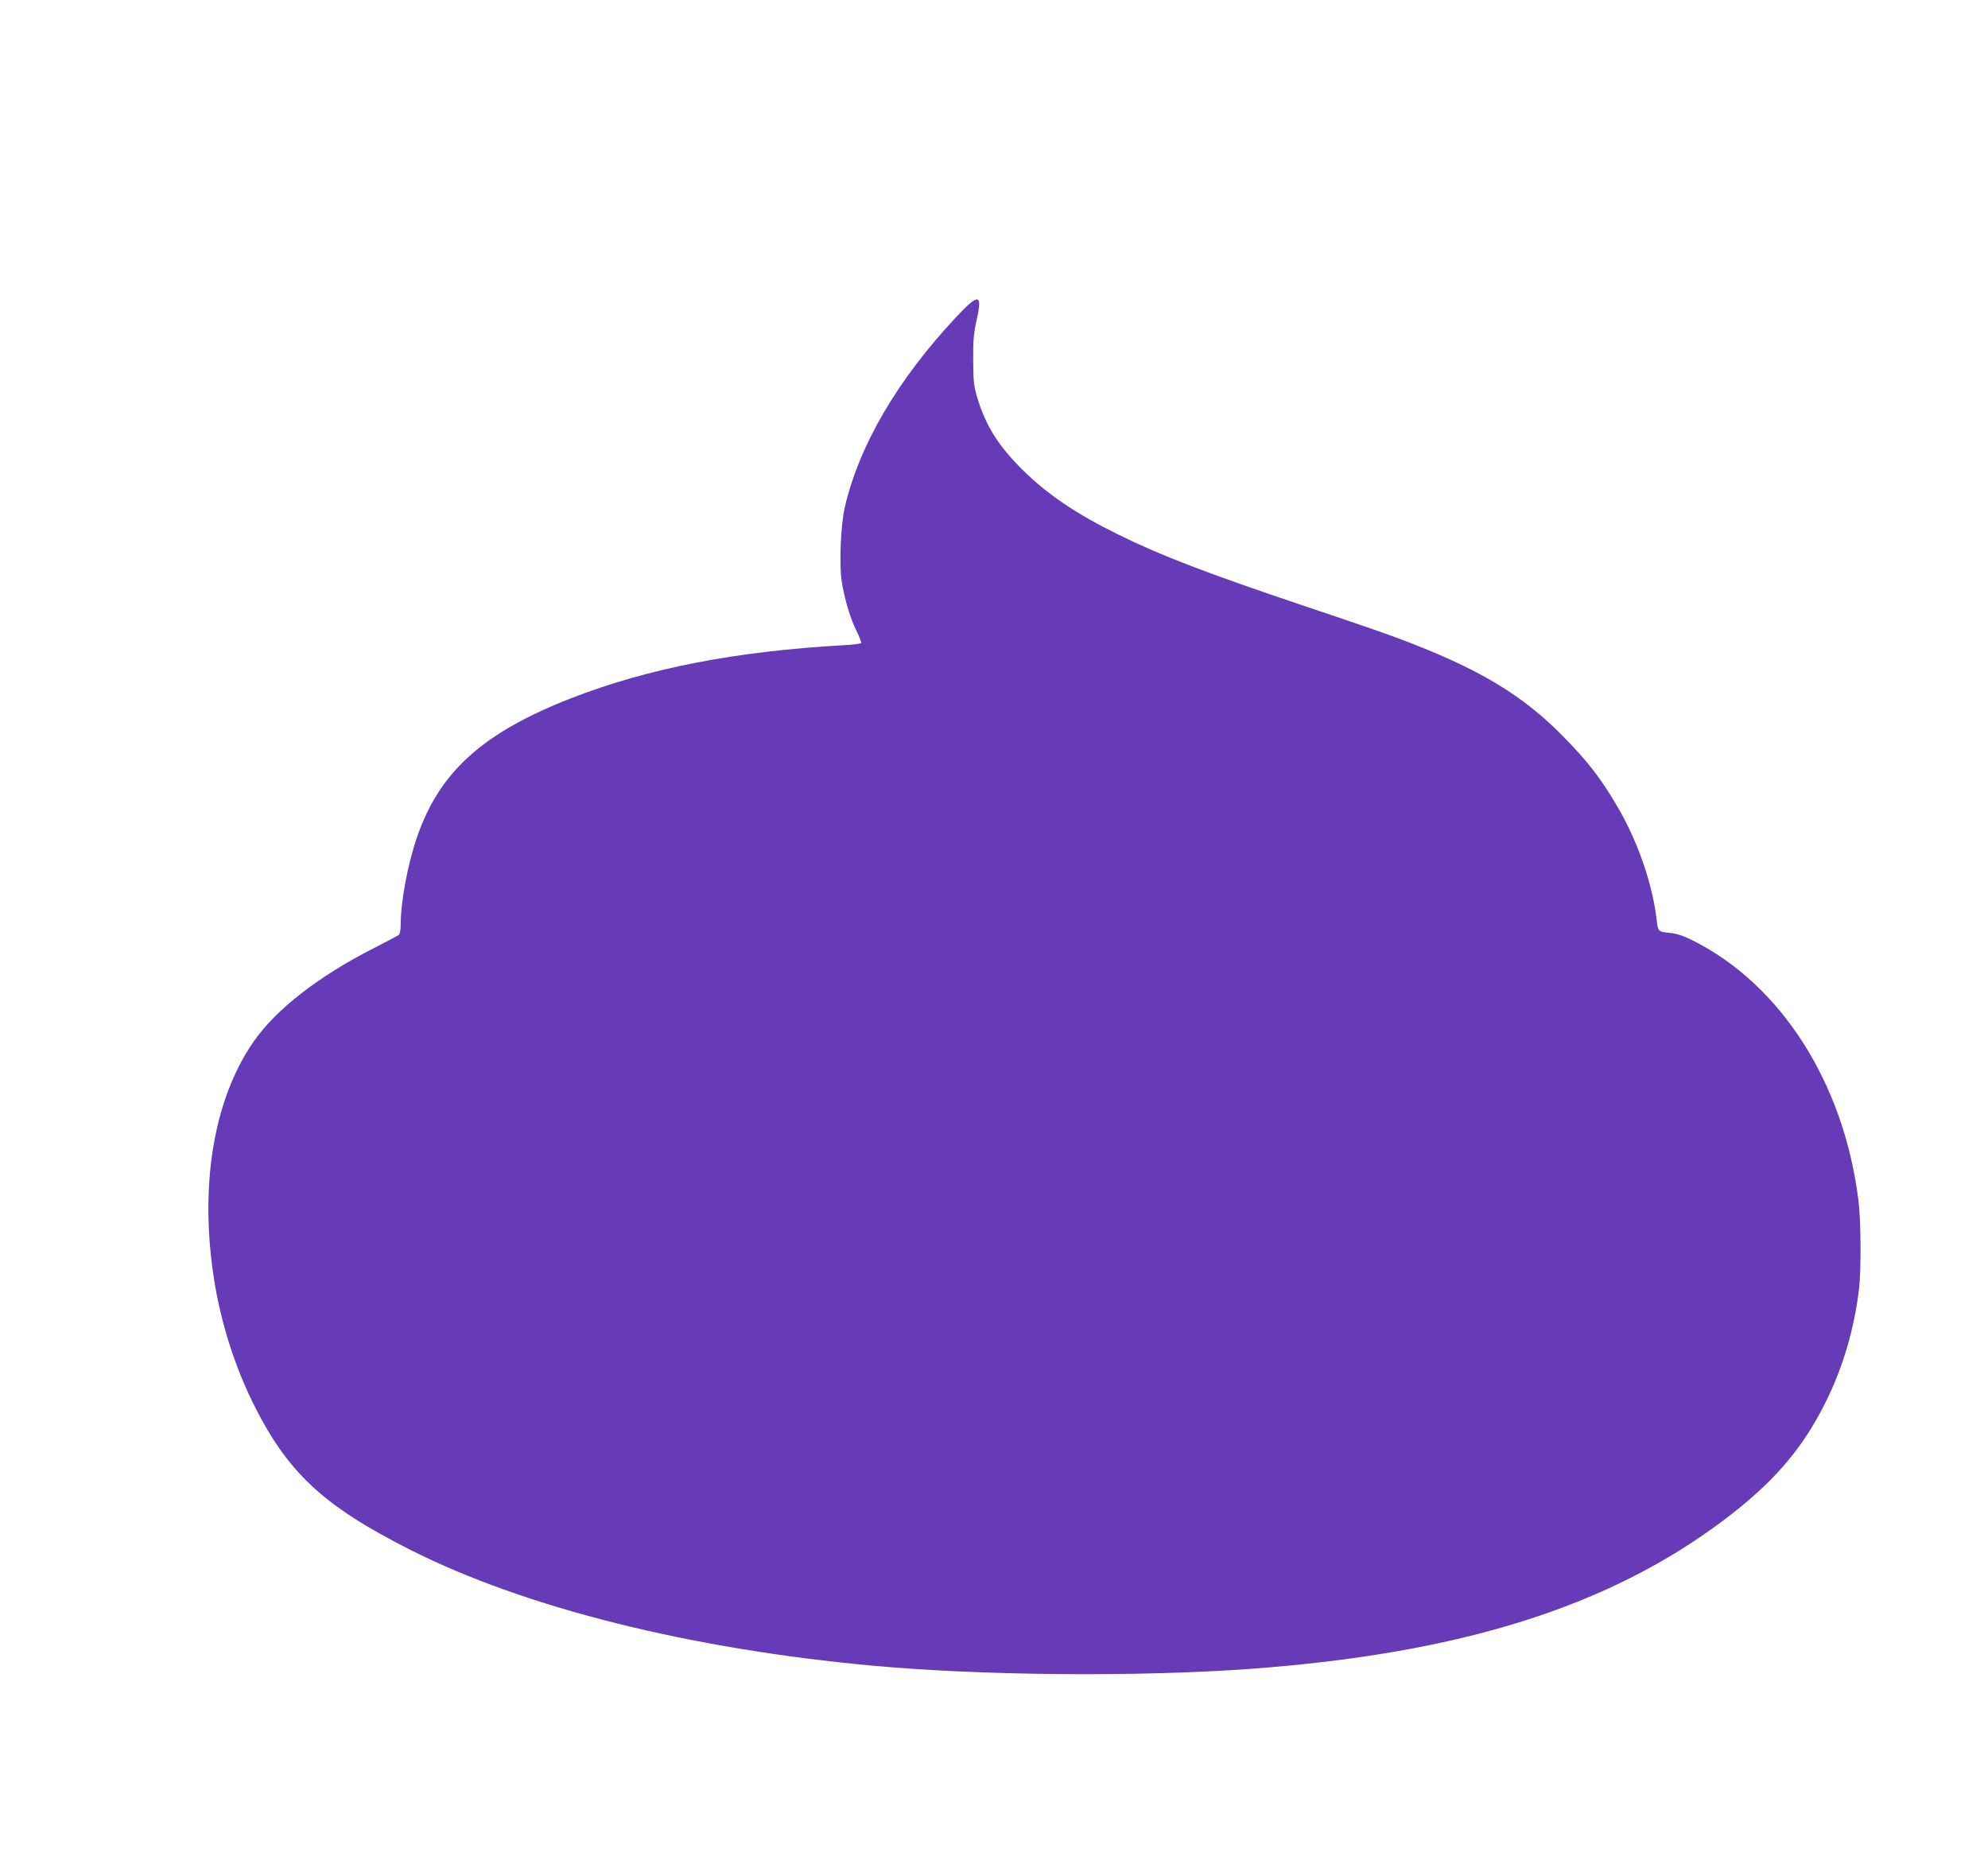 <?xml version="1.0" standalone="no"?>
<!DOCTYPE svg PUBLIC "-//W3C//DTD SVG 20010904//EN"
 "http://www.w3.org/TR/2001/REC-SVG-20010904/DTD/svg10.dtd">
<svg version="1.0" xmlns="http://www.w3.org/2000/svg"
 width="1280pt" height="1200pt" viewBox="0 0 1280 1200"
 preserveAspectRatio="xMidYMid meet">
<g transform="translate(0,1200) scale(0.1,-0.1)"
fill="#673ab7" stroke="none">
<path d="M6156 9958 c-377 -402 -626 -828 -717 -1226 -26 -114 -36 -359 -20
-472 17 -111 54 -238 96 -323 19 -38 32 -73 30 -77 -3 -5 -53 -11 -112 -14
-703 -40 -1260 -149 -1757 -342 -566 -221 -845 -472 -990 -891 -61 -177 -106
-417 -106 -565 0 -34 -5 -61 -12 -67 -7 -6 -78 -43 -158 -84 -359 -182 -637
-398 -781 -609 -257 -375 -347 -934 -248 -1542 43 -265 130 -539 244 -771 223
-454 453 -669 1020 -955 737 -372 1800 -637 2980 -745 704 -64 1705 -72 2425
-20 1350 99 2303 398 3045 955 319 240 507 456 658 759 113 225 187 479 217
736 14 130 12 432 -4 565 -94 758 -499 1392 -1071 1677 -58 29 -99 42 -147 47
-74 8 -72 6 -83 96 -28 227 -123 500 -253 720 -102 174 -185 282 -332 433
-273 283 -561 455 -1090 652 -69 26 -324 114 -567 195 -654 220 -944 331
-1218 466 -277 136 -459 259 -621 419 -157 156 -235 281 -291 462 -23 78 -26
105 -27 243 -1 128 3 173 22 259 39 172 15 176 -132 19z"/>
</g>
</svg>
